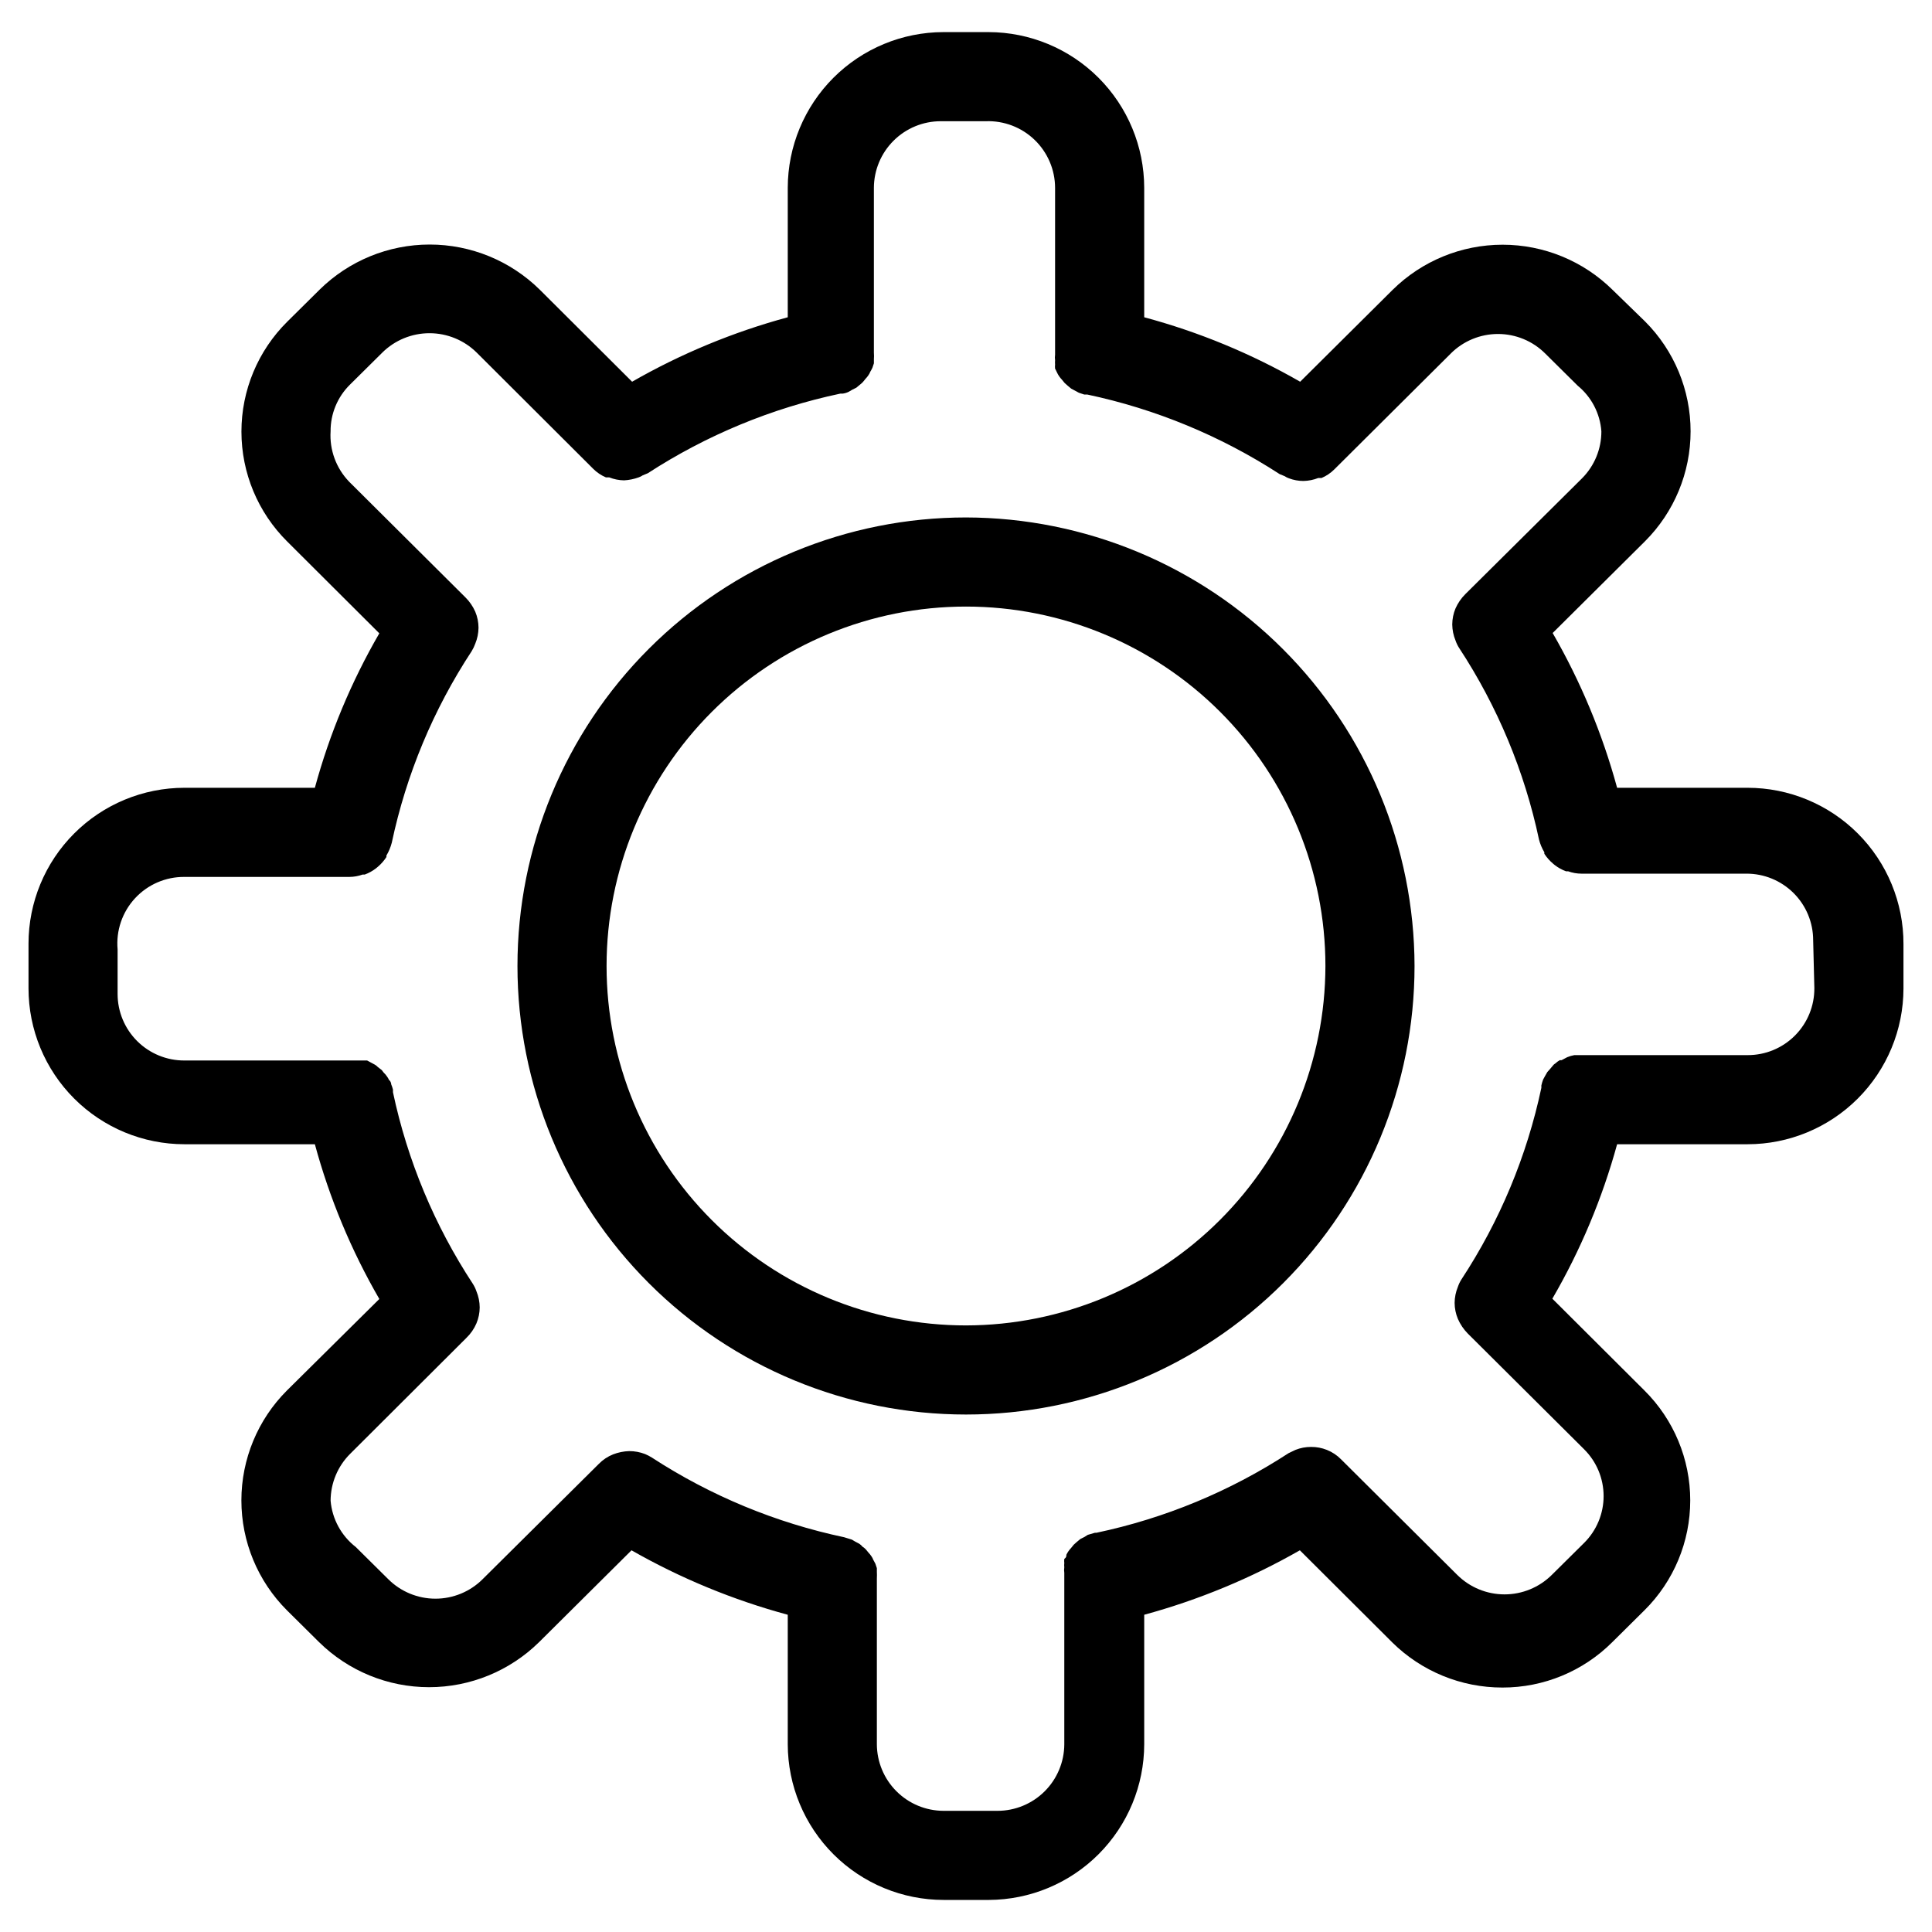<?xml version="1.0" encoding="UTF-8"?>
<!-- Uploaded to: ICON Repo, www.svgrepo.com, Generator: ICON Repo Mixer Tools -->
<svg fill="#000000" width="800px" height="800px" version="1.1" viewBox="144 144 512 512" xmlns="http://www.w3.org/2000/svg">
 <g>
  <path d="m607.11 352.77h-34.559c-3.91-14.348-9.652-28.133-17.082-41.012l24.48-24.324c7.731-7.723 12.074-18.203 12.074-29.129s-4.344-21.402-12.074-29.125l-8.582-8.344c-7.766-7.68-18.246-11.984-29.164-11.984-10.922 0-21.398 4.305-29.168 11.984l-24.48 24.324c-12.98-7.457-26.871-13.199-41.328-17.082v-34.324c-0.02-10.934-4.375-21.41-12.105-29.145-7.731-7.731-18.211-12.082-29.145-12.102h-11.965c-10.934 0.02-21.414 4.371-29.145 12.102-7.731 7.734-12.082 18.211-12.105 29.145v34.324c-14.422 3.906-28.285 9.648-41.25 17.082l-24.48-24.402c-7.777-7.66-18.254-11.953-29.168-11.953-10.91 0-21.387 4.293-29.164 11.953l-8.582 8.5c-7.766 7.703-12.137 18.188-12.137 29.125 0 10.941 4.371 21.426 12.137 29.129l24.402 24.324h0.004c-7.441 12.848-13.184 26.609-17.082 40.934h-34.559c-10.961 0-21.473 4.356-29.223 12.105-7.754 7.75-12.105 18.262-12.105 29.223v11.809c0 10.961 4.352 21.473 12.105 29.223 7.75 7.75 18.262 12.105 29.223 12.105h34.559c3.894 14.352 9.637 28.141 17.082 41.012l-24.484 24.246c-7.731 7.723-12.07 18.203-12.07 29.129 0 10.926 4.34 21.402 12.07 29.125l8.5 8.422h0.004c7.773 7.66 18.25 11.953 29.164 11.953 10.914 0 21.391-4.293 29.168-11.953l24.48-24.324c13.023 7.43 26.938 13.168 41.406 17.082v34.324c0.023 10.945 4.387 21.438 12.133 29.172 7.75 7.734 18.25 12.078 29.195 12.078h11.965c10.922-0.043 21.383-4.406 29.094-12.133 7.715-7.731 12.059-18.199 12.078-29.117v-34.324c14.418-3.926 28.277-9.668 41.25-17.082l24.48 24.402v0.004c7.781 7.68 18.273 11.98 29.207 11.965 10.922 0.016 21.402-4.32 29.125-12.047l8.5-8.422h0.004c7.766-7.699 12.137-18.188 12.137-29.125 0-10.941-4.371-21.426-12.137-29.129l-24.402-24.324h-0.004c7.469-12.844 13.234-26.605 17.164-40.934h34.559c10.945 0 21.445-4.344 29.195-12.078 7.746-7.731 12.109-18.223 12.133-29.172v-11.809c0.02-10.973-4.324-21.504-12.078-29.273-7.754-7.766-18.277-12.133-29.25-12.133zm17.711 53.059c0.043 4.719-1.809 9.254-5.137 12.598s-7.859 5.215-12.574 5.191h-45.898 0.004c-0.648 0.113-1.285 0.297-1.891 0.551l-1.496 0.789h-0.473c-0.426 0.242-0.82 0.535-1.18 0.867-0.246 0.137-0.457 0.324-0.629 0.551l-0.789 0.945-0.707 0.789-0.629 1.102-0.473 0.867v-0.004c-0.195 0.512-0.352 1.039-0.473 1.574v0.629c-3.84 18.094-11.02 35.312-21.176 50.773-0.395 0.617-0.711 1.277-0.945 1.969-0.559 1.348-0.852 2.793-0.867 4.25 0.008 1.461 0.301 2.906 0.867 4.254 0.625 1.434 1.504 2.738 2.598 3.856l30.859 30.699v0.004c3.301 3.277 5.16 7.742 5.16 12.398 0 4.652-1.859 9.117-5.16 12.398l-8.582 8.5c-3.332 3.297-7.828 5.148-12.516 5.148s-9.188-1.852-12.516-5.148l-30.781-30.621c-1.07-1.098-2.356-1.953-3.777-2.519-1.328-0.531-2.746-0.801-4.172-0.789-1.43-0.012-2.848 0.258-4.172 0.789l-1.812 0.867c-15.527 10.117-32.797 17.27-50.93 21.094h-0.395l-1.891 0.551-0.867 0.551-1.102 0.551-0.945 0.789-0.789 0.707-0.707 0.867h0.004c-0.262 0.27-0.496 0.559-0.711 0.867-0.211 0.297-0.395 0.613-0.551 0.945 0 0.395 0 0.707-0.551 1.102-0.047 0.363-0.047 0.734 0 1.102-0.047 0.367-0.047 0.734 0 1.102-0.078 0.496-0.078 1 0 1.496v0.789 44.633c-0.02 4.684-1.895 9.168-5.215 12.473-3.32 3.305-7.812 5.16-12.496 5.16h-14.328c-4.672-0.02-9.145-1.887-12.445-5.188-3.301-3.301-5.168-7.777-5.188-12.445v-43.926c0.031-0.605 0.031-1.207 0-1.812v-0.945l-0.395-1.18s-0.395-0.707-0.551-1.023c-0.137-0.363-0.32-0.707-0.551-1.023-0.211-0.305-0.449-0.598-0.707-0.863l-0.707-0.867h-0.004c-0.25-0.277-0.543-0.516-0.863-0.707-0.25-0.305-0.543-0.57-0.867-0.789l-1.18-0.629-0.789-0.473-2.047-0.629c-18.129-3.84-35.395-10.992-50.93-21.098-0.578-0.363-1.184-0.68-1.812-0.945-1.355-0.527-2.797-0.793-4.25-0.789-1.457 0.047-2.894 0.34-4.25 0.867-1.422 0.566-2.711 1.426-3.781 2.519l-30.781 30.543h0.004c-3.32 3.316-7.824 5.18-12.52 5.18-4.691 0-9.195-1.863-12.516-5.18l-8.582-8.5h0.004c-3.852-2.981-6.277-7.434-6.691-12.281 0.016-4.672 1.883-9.145 5.195-12.438l30.781-30.699-0.004-0.004c1.145-1.09 2.055-2.402 2.676-3.856 0.566-1.348 0.863-2.793 0.867-4.25-0.012-1.461-0.309-2.902-0.867-4.254-0.23-0.691-0.551-1.352-0.941-1.965-10.156-15.461-17.336-32.68-21.176-50.777v-0.707c-0.125-0.484-0.281-0.957-0.473-1.418 0 0 0-0.707-0.551-1.102-0.156-0.332-0.34-0.648-0.551-0.945-0.246-0.375-0.539-0.719-0.867-1.023l-0.551-0.707-1.023-0.789c-0.227-0.25-0.492-0.465-0.789-0.629l-2.047-1.102h-48.41c-4.691 0.02-9.195-1.828-12.52-5.137-3.324-3.309-5.195-7.805-5.195-12.496v-11.809c-0.441-4.957 1.227-9.871 4.602-13.527 3.375-3.66 8.137-5.723 13.113-5.68h43.691-0.004c1.211-0.004 2.406-0.219 3.543-0.629h0.551c1.078-0.395 2.086-0.953 2.992-1.656l0.473-0.395v0.004c0.883-0.754 1.652-1.629 2.281-2.598v-0.395c0.633-1.055 1.109-2.195 1.418-3.387 3.84-18.094 11.02-35.312 21.176-50.773 0.379-0.625 0.695-1.281 0.945-1.969 0.559-1.348 0.852-2.789 0.867-4.25-0.008-1.461-0.301-2.906-0.867-4.25-0.625-1.41-1.504-2.691-2.598-3.777l-30.859-30.699v-0.004c-3.414-3.559-5.184-8.383-4.879-13.305-0.027-4.641 1.816-9.094 5.117-12.359l8.582-8.5h-0.004c3.332-3.297 7.828-5.148 12.516-5.148s9.188 1.852 12.52 5.148l30.859 30.781h-0.004c0.973 0.969 2.121 1.746 3.387 2.281h0.867c1.254 0.496 2.586 0.762 3.934 0.785 1.316-0.07 2.617-0.336 3.859-0.785 0.387-0.137 0.758-0.32 1.102-0.551l1.34-0.551h-0.004c15.566-10.105 32.855-17.258 51.012-21.098h0.629c0.547-0.074 1.078-0.23 1.574-0.473l0.945-0.551 1.102-0.551 0.945-0.789c0.281-0.211 0.547-0.449 0.789-0.707l0.707-0.867c0.262-0.266 0.496-0.559 0.707-0.863 0.23-0.316 0.418-0.66 0.555-1.023 0 0 0.395-0.629 0.551-1.023l0.395-1.18v-1.023l-0.004-0.004c0.047-0.602 0.047-1.207 0-1.809v-43.691c0.023-4.684 1.898-9.168 5.219-12.473 3.316-3.305 7.812-5.16 12.496-5.16h11.965c4.793-0.168 9.449 1.609 12.906 4.934 3.453 3.324 5.418 7.906 5.434 12.699v43.453 0.789c-0.074 0.496-0.074 1 0 1.496-0.035 0.367-0.035 0.734 0 1.102-0.043 0.367-0.043 0.734 0 1.102 0 0 0.395 0.707 0.551 1.102 0.156 0.332 0.34 0.648 0.551 0.945 0.215 0.309 0.449 0.598 0.711 0.867l0.707 0.867 0.789 0.707 0.945 0.789 2.047 1.102 1.418 0.473h0.789l-0.004-0.004c18.152 3.84 35.445 10.992 51.012 21.098l1.34 0.551h-0.004c0.344 0.23 0.715 0.418 1.102 0.551 1.234 0.473 2.539 0.711 3.859 0.711 1.348-0.027 2.68-0.293 3.934-0.789h0.867c1.266-0.535 2.414-1.312 3.387-2.281l30.859-30.699-0.004-0.004c3.32-3.316 7.824-5.18 12.52-5.18 4.691 0 9.195 1.863 12.516 5.18l8.582 8.5-0.004 0.004c3.68 3 5.957 7.387 6.301 12.121 0.012 4.66-1.828 9.137-5.117 12.438l-30.938 30.699v0.004c-1.094 1.086-1.973 2.367-2.598 3.777-0.566 1.348-0.859 2.793-0.867 4.25 0.016 1.461 0.309 2.902 0.867 4.254 0.234 0.691 0.551 1.352 0.945 1.965 10.152 15.461 17.336 32.68 21.176 50.777 0.305 1.188 0.781 2.328 1.414 3.383v0.395c0.633 0.973 1.402 1.848 2.285 2.598l0.473 0.395c0.906 0.703 1.914 1.258 2.988 1.652h0.551c1.137 0.414 2.336 0.625 3.543 0.629h43.691c4.691-0.02 9.195 1.828 12.52 5.137 3.324 3.309 5.191 7.809 5.191 12.496z"/>
  <path d="m400 281.13c-31.527 0-61.762 12.523-84.055 34.812-22.289 22.293-34.812 52.527-34.812 84.055 0 31.523 12.523 61.758 34.812 84.051 22.293 22.293 52.527 34.816 84.055 34.816 31.523 0 61.758-12.523 84.051-34.816s34.816-52.527 34.816-84.051c-0.062-31.508-12.605-61.707-34.887-83.984-22.277-22.277-52.477-34.82-83.98-34.883zm0 214.12c-25.266 0-49.492-10.035-67.355-27.898-17.863-17.863-27.898-42.09-27.898-67.352 0-25.266 10.035-49.492 27.898-67.355s42.09-27.898 67.355-27.898c25.262 0 49.488 10.035 67.352 27.898 17.863 17.863 27.898 42.09 27.898 67.355-0.043 25.246-10.09 49.453-27.945 67.305-17.852 17.855-42.059 27.902-67.305 27.945z"/>
 </g>
</svg>